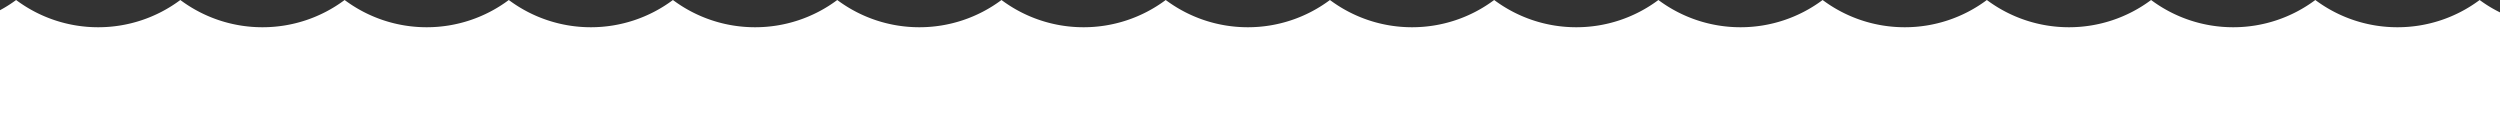 <svg xmlns="http://www.w3.org/2000/svg" viewBox="0 0 1225.98 55.42"><rect x="0" y="0" width="1225.98" height="55.42" fill="#333333" stroke="none"/><defs><style>.cls-1{fill:#fff;}</style></defs><g id="Layer_2" data-name="Layer 2"><g id="Layer_1-2" data-name="Layer 1"><path class="cls-1" d="M1175.68,13.36A67.21,67.21,0,0,1,1135.41,0a67.13,67.13,0,0,1-40.26,13.36A67.19,67.19,0,0,1,1054.88,0a67.21,67.21,0,0,1-40.27,13.36A67.21,67.21,0,0,1,974.34,0a67.16,67.16,0,0,1-40.27,13.36A67.21,67.21,0,0,1,893.8,0a67.19,67.19,0,0,1-40.27,13.36A67.23,67.23,0,0,1,813.26,0,67.16,67.16,0,0,1,773,13.36,67.19,67.19,0,0,1,732.73,0a67.19,67.19,0,0,1-40.27,13.36A67.19,67.19,0,0,1,652.19,0a67.16,67.16,0,0,1-40.27,13.36A67.16,67.16,0,0,1,571.66,0a67.24,67.24,0,0,1-40.28,13.36A67.18,67.18,0,0,1,491.12,0a67.19,67.19,0,0,1-40.27,13.36A67.19,67.19,0,0,1,410.58,0a67.19,67.19,0,0,1-40.27,13.36A67.21,67.21,0,0,1,330,0a67.19,67.19,0,0,1-40.27,13.36A67.18,67.18,0,0,1,249.51,0a67.21,67.21,0,0,1-40.27,13.36A67.19,67.19,0,0,1,169,0,67.19,67.19,0,0,1,128.7,13.36,67.19,67.19,0,0,1,88.43,0,67.19,67.19,0,0,1,48.16,13.36,67.13,67.13,0,0,1,7.9,0,63.66,63.66,0,0,1,0,5v50.4H1226V6.08A63.34,63.34,0,0,1,1216,0a67.24,67.24,0,0,1-40.28,13.36"/></g></g></svg>
